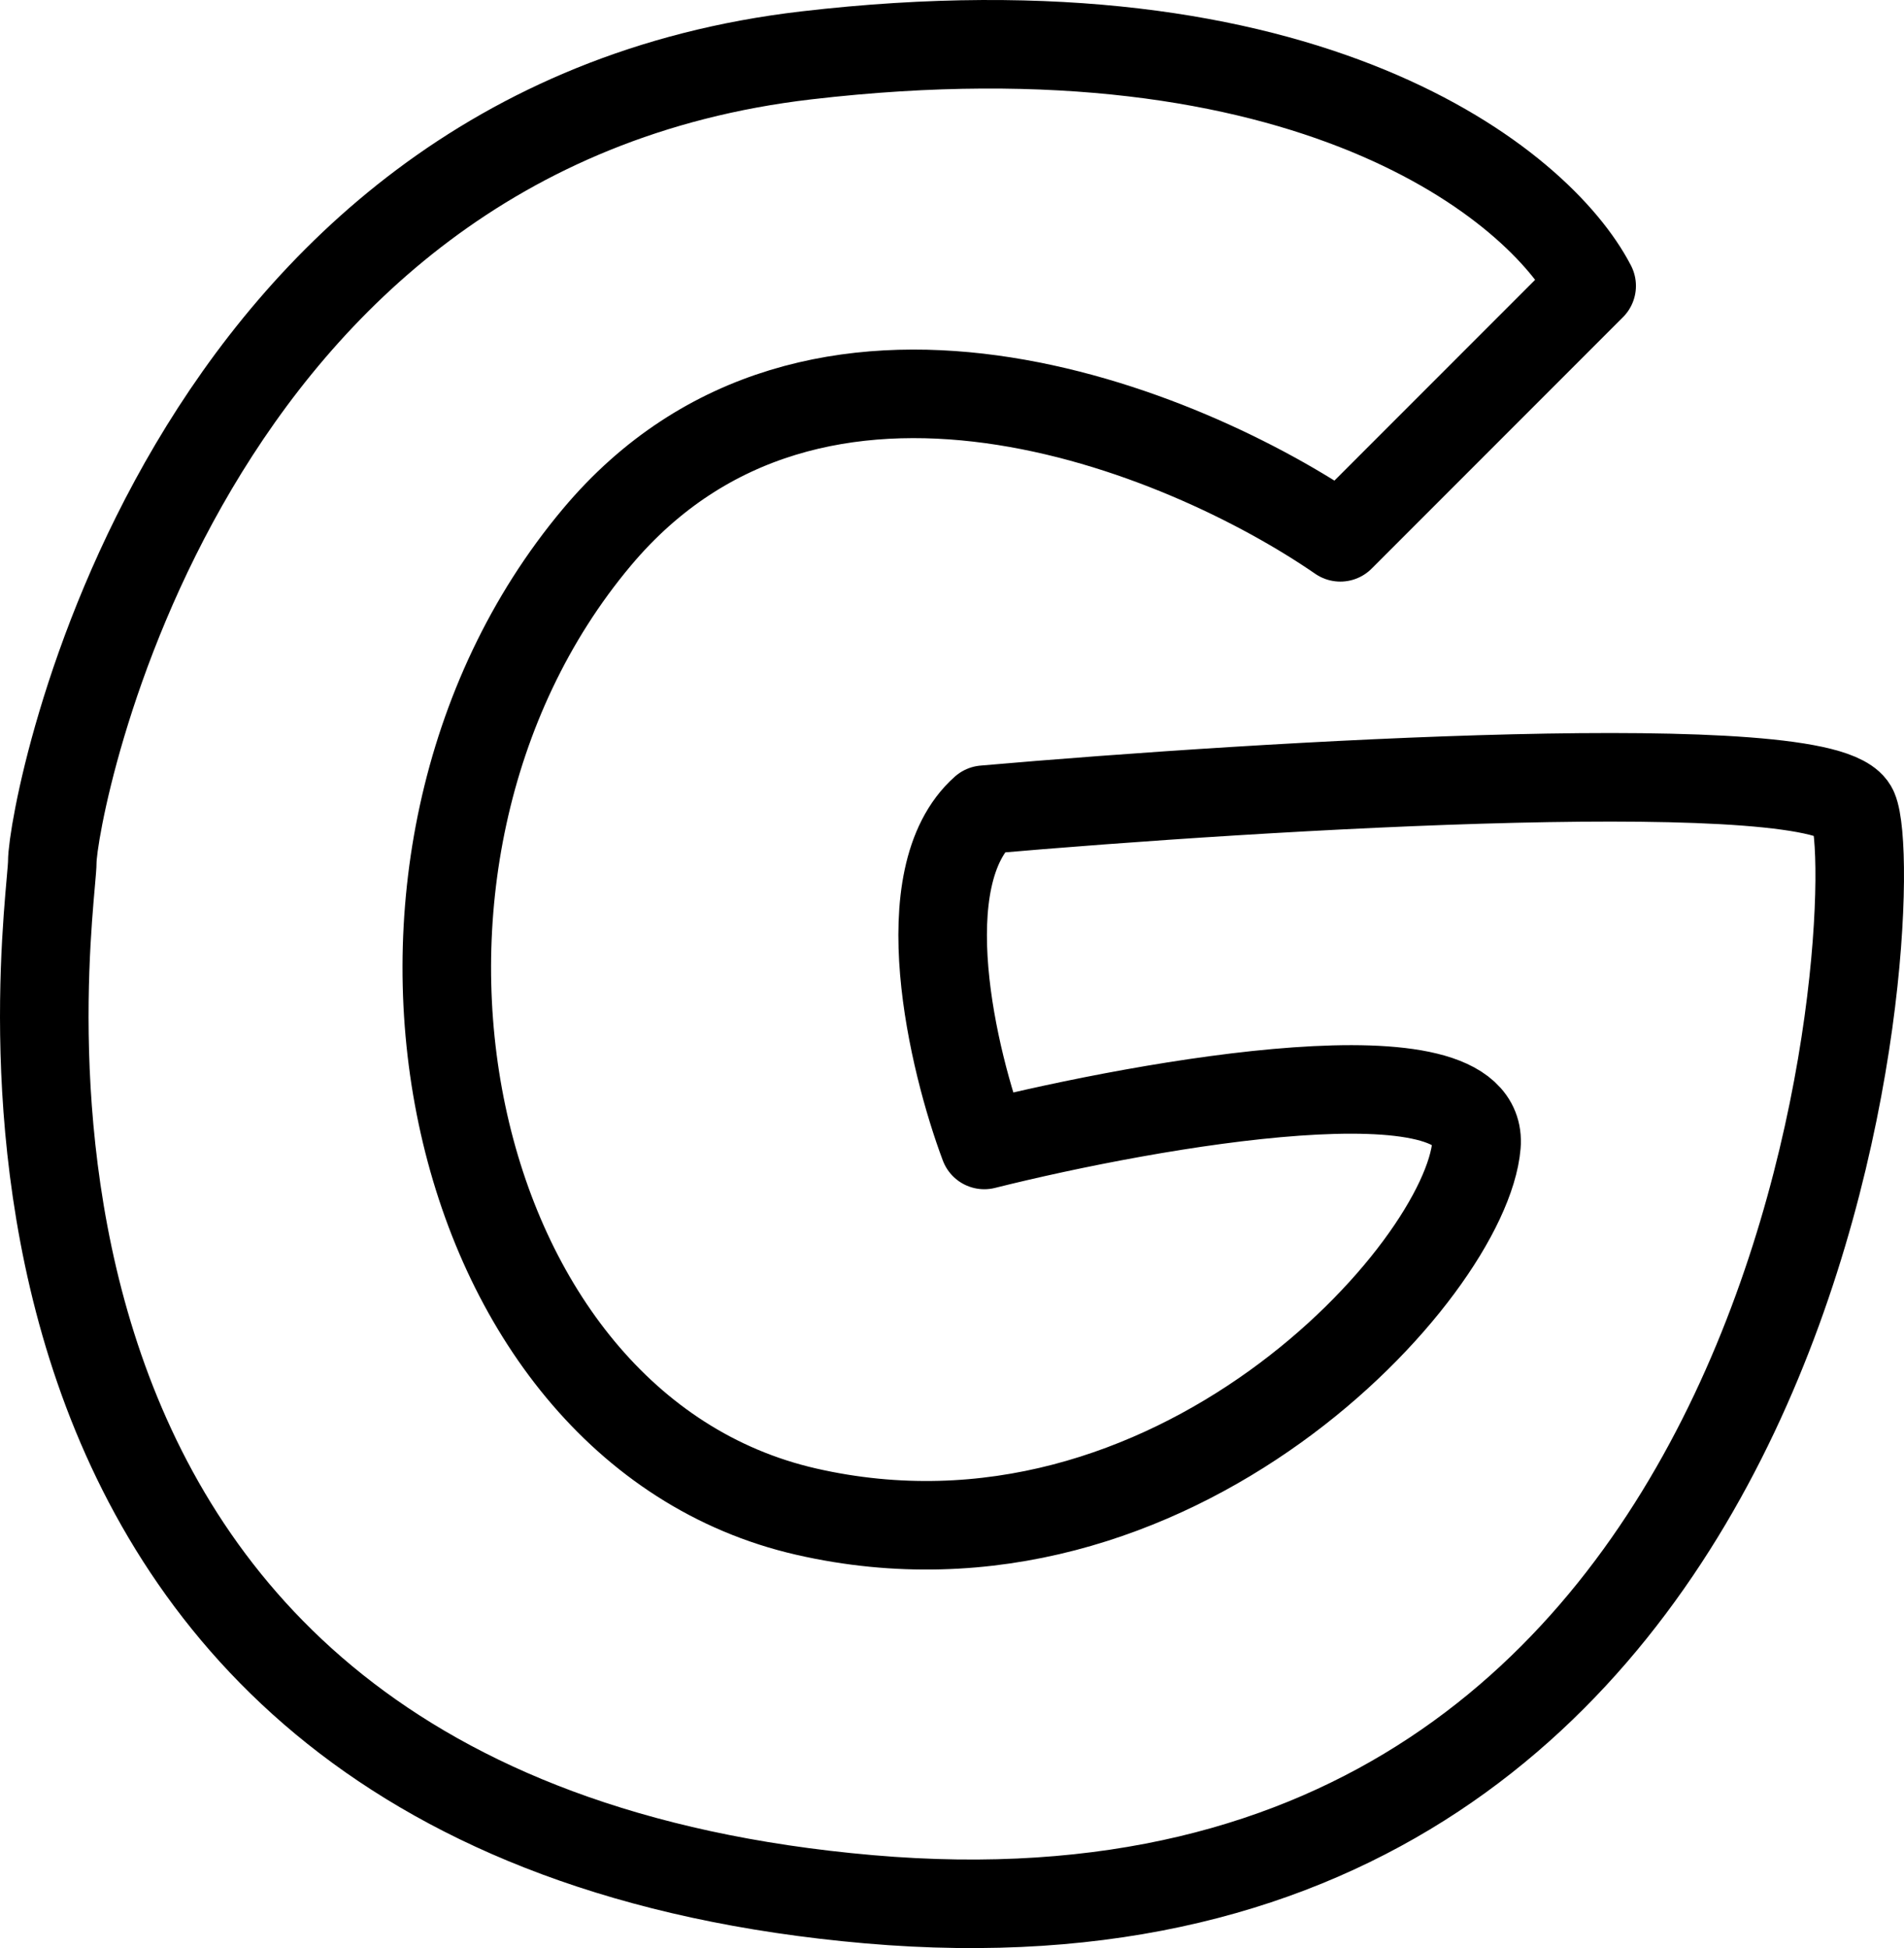 <?xml version="1.0" encoding="UTF-8"?> <svg xmlns="http://www.w3.org/2000/svg" width="86" height="88" viewBox="0 0 86 88" fill="none"> <path d="M83.717 36.576C82.582 33.926 57.071 35.472 44.458 36.576C41.052 39.605 43.039 47.934 44.458 51.72C52.026 49.827 67.067 47.177 66.689 51.72C66.216 57.399 52.972 72.07 36.417 68.284C19.862 64.498 14.659 38.942 26.957 24.272C36.795 12.535 53.445 19.381 60.54 24.272L71.892 12.914C69.527 8.339 59.121 -0.148 36.417 2.502C8.037 5.815 2.361 36.576 2.361 38.942C2.361 41.309 -4.262 82.008 39.255 85.794C82.771 89.58 85.136 39.889 83.717 36.576Z" stroke="black" stroke-width="4" stroke-linecap="round" stroke-linejoin="round"></path> </svg> 